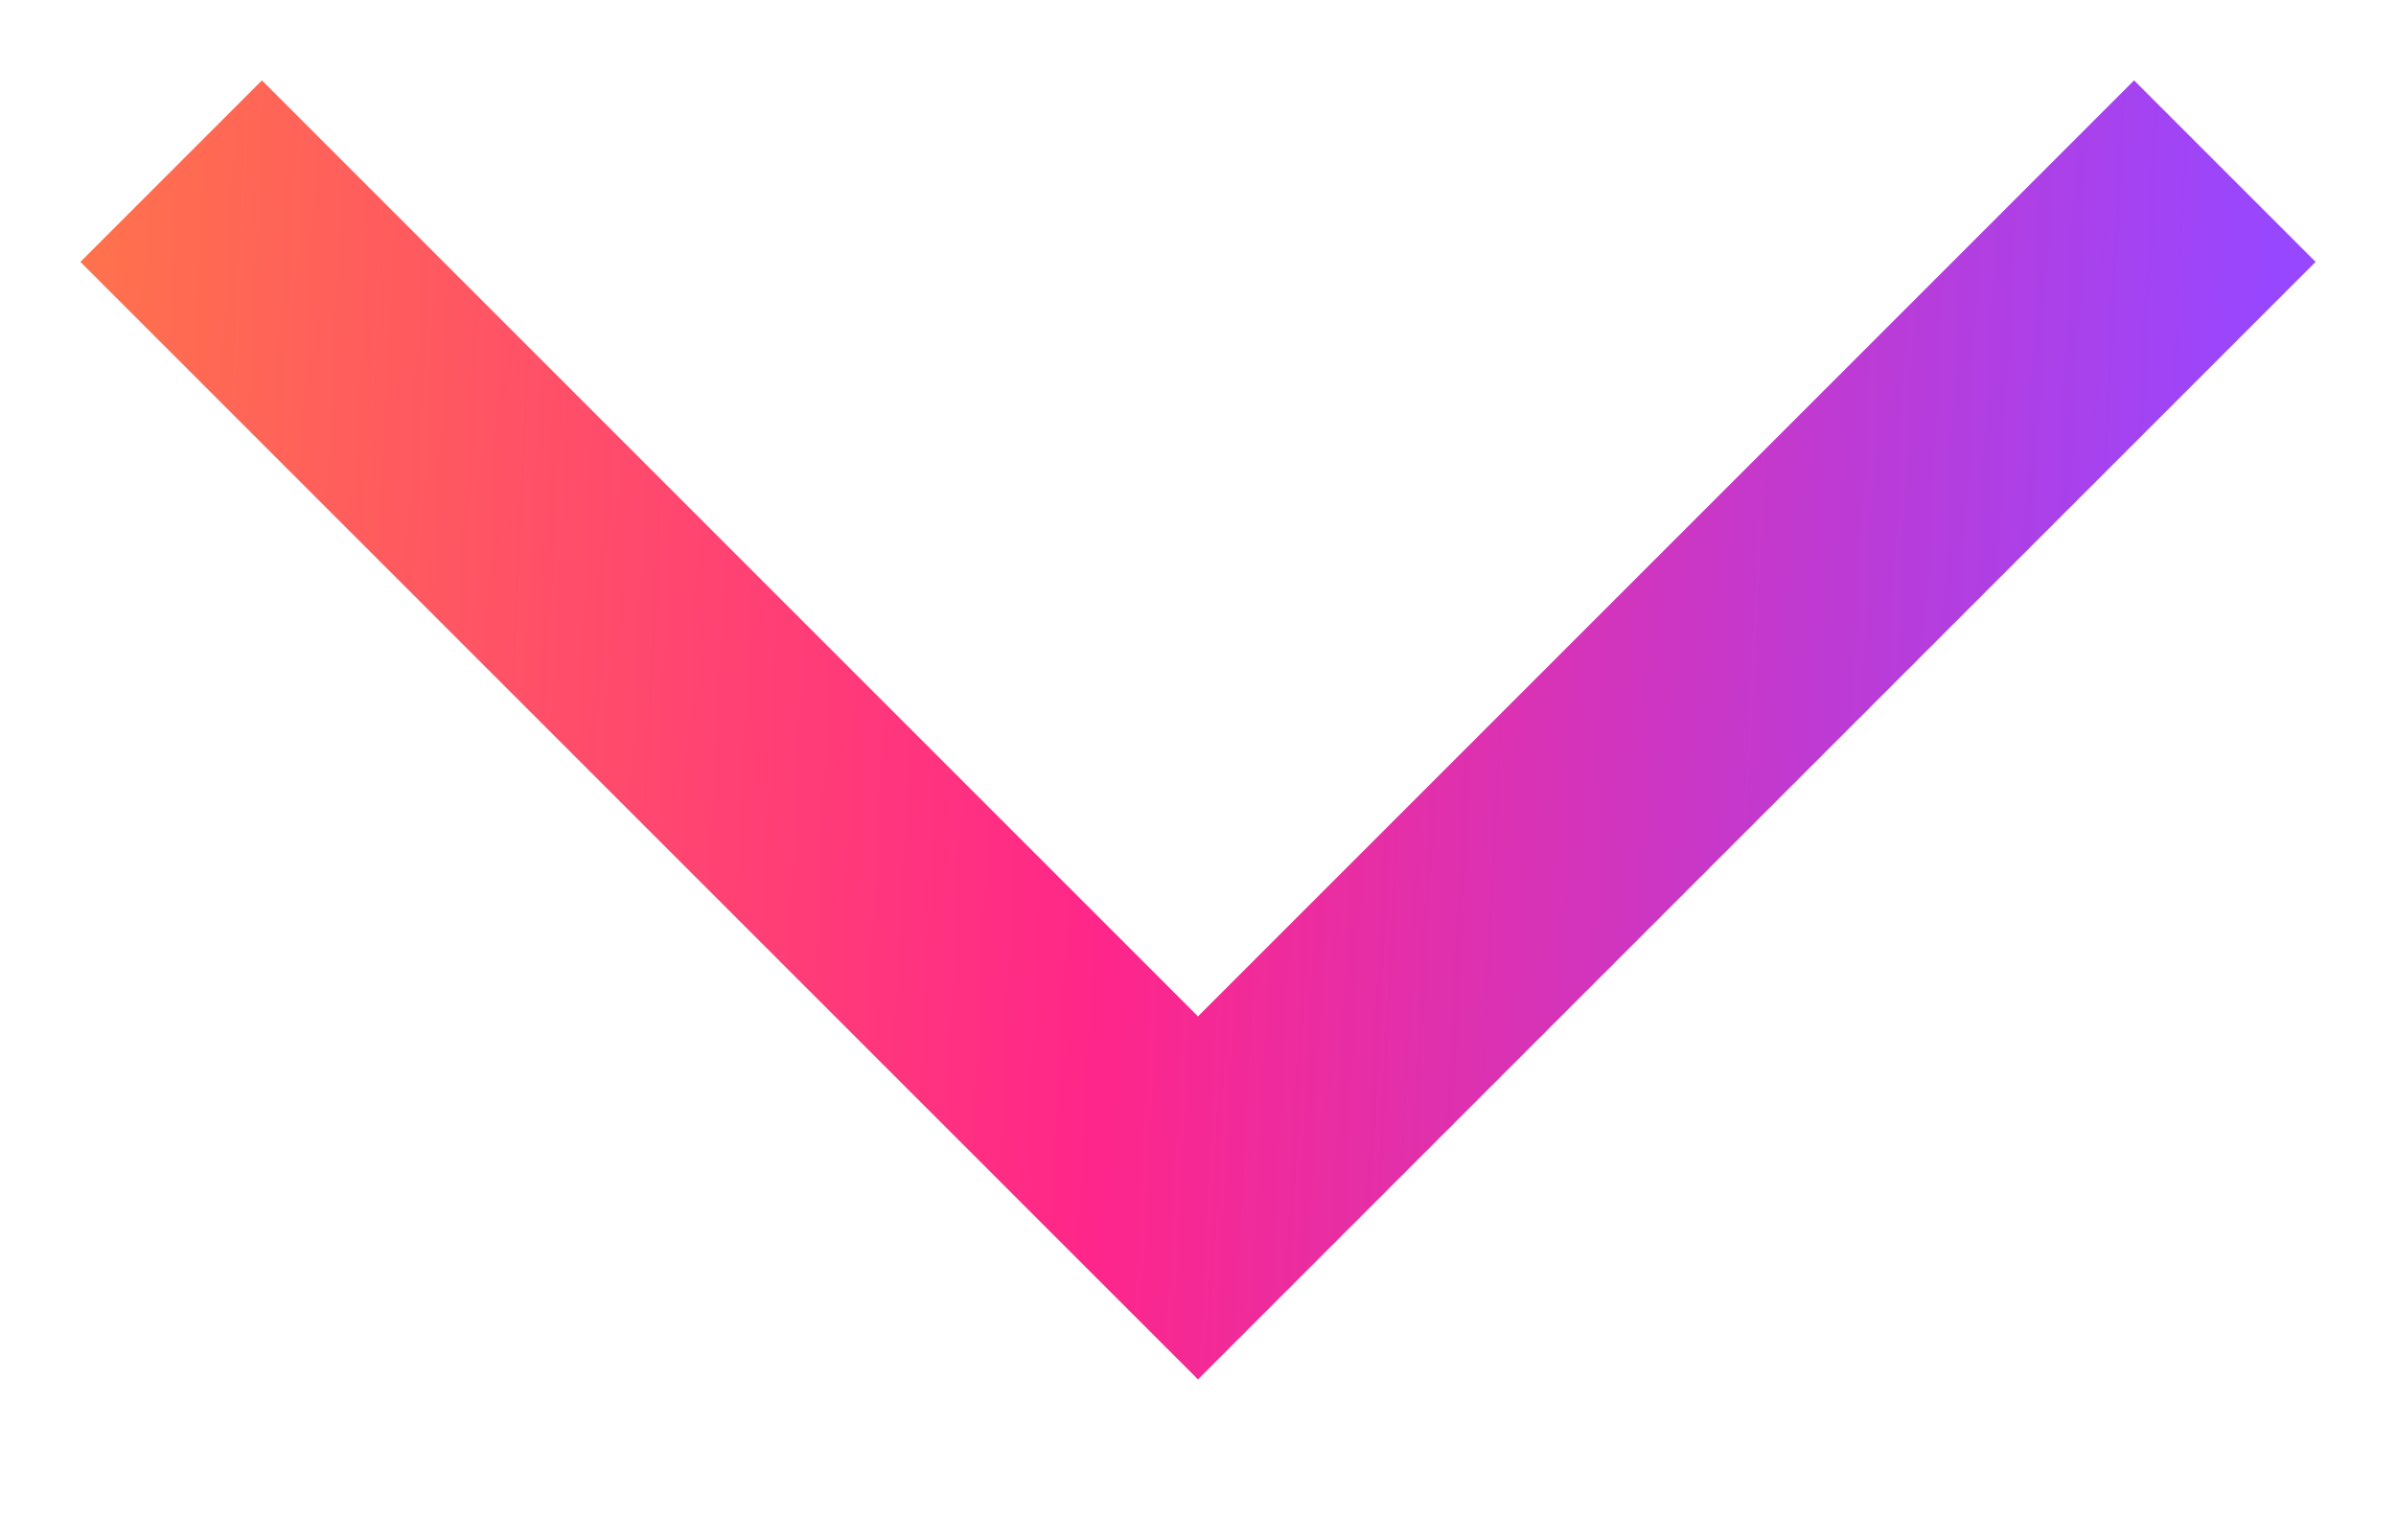 <svg width="14" height="9" viewBox="0 0 14 9" fill="none" xmlns="http://www.w3.org/2000/svg">
<path d="M1 1L7 7L13 1" stroke="url(#paint0_linear_6874_5434)" stroke-width="1.5"/>
<defs>
<linearGradient id="paint0_linear_6874_5434" x1="-2.894" y1="1.127" x2="13.257" y2="1.925" gradientUnits="userSpaceOnUse">
<stop stop-color="#FF9C2B"/>
<stop offset="0.589" stop-color="#FF2689"/>
<stop offset="1" stop-color="#9747FF"/>
</linearGradient>
</defs>
</svg>
